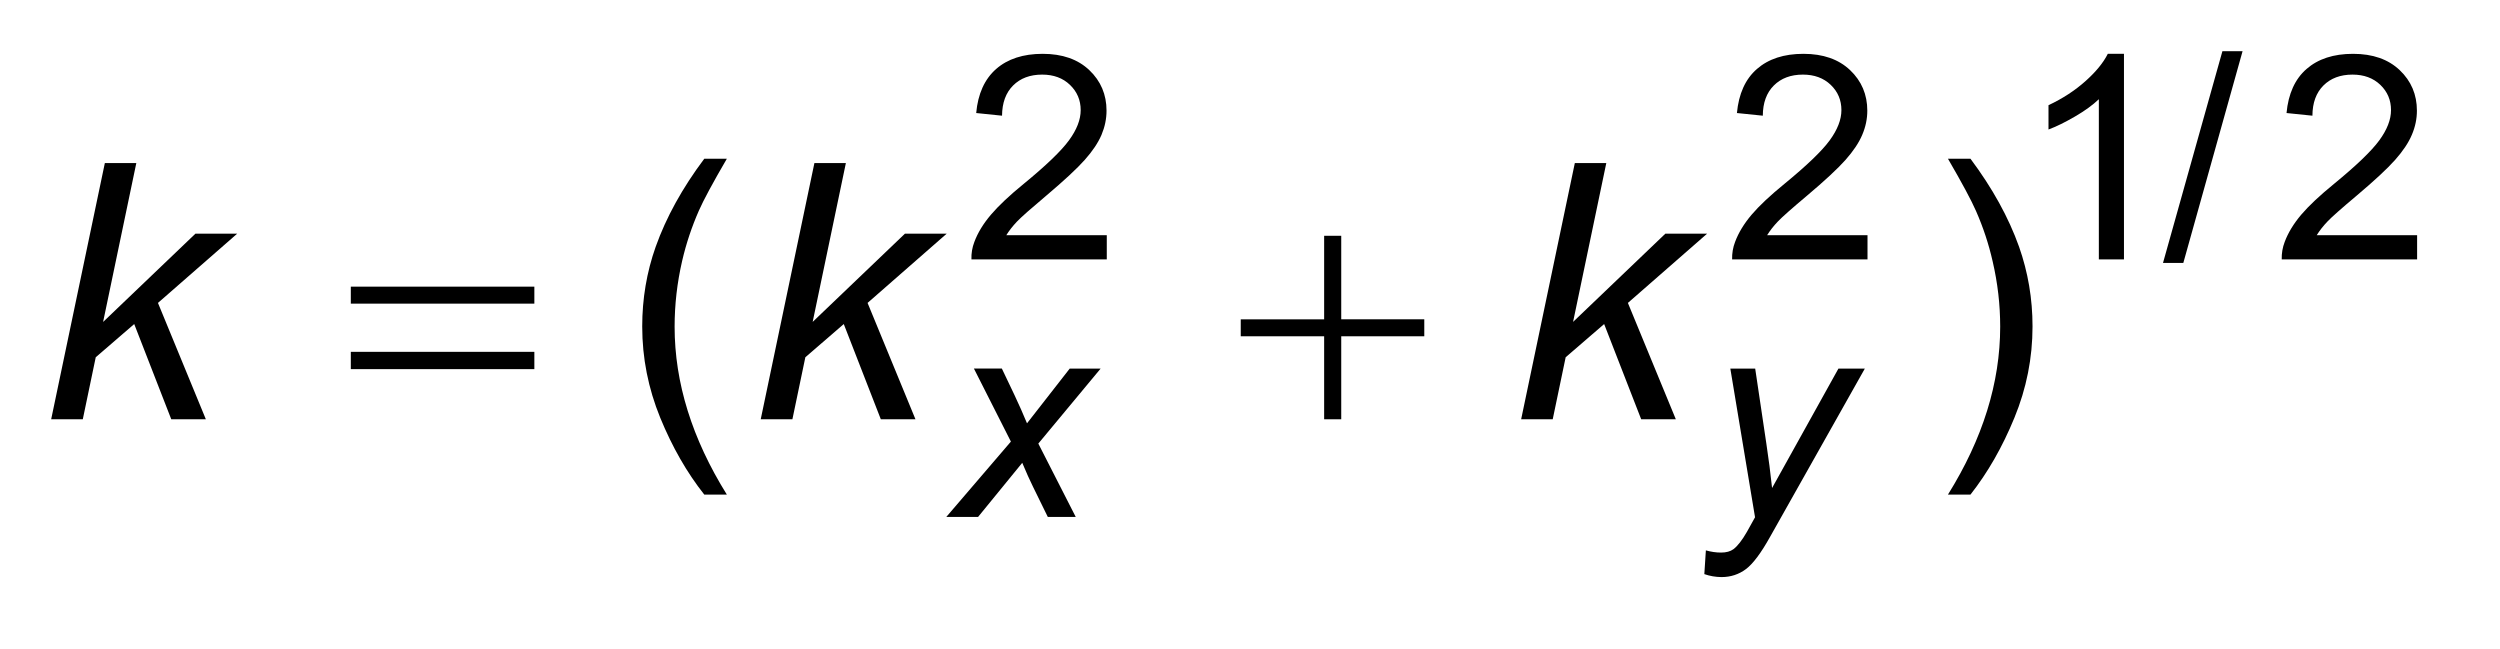 <?xml version="1.0" encoding="UTF-8"?>
<!DOCTYPE svg PUBLIC '-//W3C//DTD SVG 1.0//EN'
          'http://www.w3.org/TR/2001/REC-SVG-20010904/DTD/svg10.dtd'>
<svg stroke-dasharray="none" shape-rendering="auto" xmlns="http://www.w3.org/2000/svg" font-family="'Dialog'" text-rendering="auto" width="77" fill-opacity="1" color-interpolation="auto" color-rendering="auto" preserveAspectRatio="xMidYMid meet" font-size="12px" viewBox="0 0 77 20" fill="black" xmlns:xlink="http://www.w3.org/1999/xlink" stroke="black" image-rendering="auto" stroke-miterlimit="10" stroke-linecap="square" stroke-linejoin="miter" font-style="normal" stroke-width="1" height="20" stroke-dashoffset="0" font-weight="normal" stroke-opacity="1"
><!--Generated by the Batik Graphics2D SVG Generator--><defs id="genericDefs"
  /><g
  ><defs id="defs1"
    ><clipPath clipPathUnits="userSpaceOnUse" id="clipPath1"
      ><path d="M-1 -1 L47.238 -1 L47.238 11.277 L-1 11.277 L-1 -1 Z"
      /></clipPath
      ><clipPath clipPathUnits="userSpaceOnUse" id="clipPath2"
      ><path d="M-0 -0 L-0 10.277 L46.238 10.277 L46.238 -0 Z"
      /></clipPath
    ></defs
    ><g transform="scale(1.576,1.576) translate(1,1)"
    ><path d="M5.856 4.602 L9.443 4.602 L9.443 4.934 L5.856 4.934 L5.856 4.602 ZM5.856 5.876 L9.443 5.876 L9.443 6.214 L5.856 6.214 L5.856 5.876 Z" stroke="none" clip-path="url(#clipPath2)"
    /></g
    ><g transform="matrix(1.576,0,0,1.576,1.576,1.576)"
    ><path d="M24.878 3.608 L25.212 3.608 L25.212 5.24 L26.835 5.24 L26.835 5.572 L25.212 5.572 L25.212 7.194 L24.878 7.194 L24.878 5.572 L23.248 5.572 L23.248 5.241 L24.878 5.241 L24.878 3.608 Z" stroke="none" clip-path="url(#clipPath2)"
    /></g
    ><g transform="matrix(1.576,0,0,1.576,1.576,1.576)"
    ><path d="M20.63 3.597 L20.63 4.069 L17.985 4.069 C17.981 3.951 18 3.837 18.042 3.728 C18.109 3.548 18.217 3.371 18.366 3.196 C18.514 3.022 18.728 2.82 19.009 2.591 C19.444 2.234 19.738 1.952 19.891 1.743 C20.044 1.534 20.12 1.338 20.12 1.152 C20.12 0.957 20.05 0.793 19.911 0.659 C19.772 0.525 19.59 0.458 19.367 0.458 C19.13 0.458 18.941 0.529 18.799 0.671 C18.657 0.813 18.585 1.009 18.583 1.261 L18.078 1.209 C18.112 0.833 18.243 0.545 18.468 0.348 C18.693 0.151 18.997 0.052 19.377 0.052 C19.761 0.052 20.065 0.158 20.289 0.371 C20.513 0.584 20.625 0.848 20.625 1.163 C20.625 1.323 20.592 1.481 20.527 1.635 C20.461 1.79 20.352 1.953 20.2 2.124 C20.048 2.295 19.795 2.53 19.442 2.828 C19.147 3.076 18.958 3.243 18.874 3.331 C18.791 3.419 18.721 3.508 18.666 3.597 L20.63 3.597 Z" stroke="none" clip-path="url(#clipPath2)"
    /></g
    ><g transform="matrix(1.576,0,0,1.576,1.576,1.576)"
    ><path d="M35.497 3.597 L35.497 4.069 L32.851 4.069 C32.848 3.951 32.867 3.837 32.909 3.728 C32.976 3.548 33.084 3.371 33.232 3.196 C33.38 3.022 33.595 2.82 33.876 2.591 C34.311 2.234 34.605 1.952 34.758 1.743 C34.91 1.535 34.987 1.338 34.987 1.152 C34.987 0.957 34.918 0.793 34.779 0.659 C34.639 0.525 34.458 0.458 34.234 0.458 C33.998 0.458 33.808 0.529 33.666 0.671 C33.524 0.813 33.452 1.009 33.451 1.261 L32.945 1.209 C32.98 0.833 33.11 0.545 33.336 0.348 C33.562 0.151 33.864 0.052 34.245 0.052 C34.629 0.052 34.933 0.158 35.157 0.371 C35.381 0.584 35.493 0.848 35.493 1.163 C35.493 1.323 35.46 1.481 35.394 1.635 C35.329 1.79 35.219 1.953 35.068 2.124 C34.916 2.295 34.664 2.53 34.31 2.828 C34.015 3.076 33.826 3.243 33.743 3.331 C33.659 3.419 33.59 3.508 33.535 3.597 L35.497 3.597 Z" stroke="none" clip-path="url(#clipPath2)"
    /></g
    ><g transform="matrix(1.576,0,0,1.576,1.576,1.576)"
    ><path d="M40.509 4.069 L40.018 4.069 L40.018 0.939 C39.9 1.052 39.745 1.165 39.552 1.277 C39.359 1.389 39.188 1.474 39.034 1.531 L39.034 1.056 C39.309 0.927 39.55 0.77 39.755 0.587 C39.961 0.403 40.107 0.225 40.193 0.052 L40.509 0.052 L40.509 4.069 Z" stroke="none" clip-path="url(#clipPath2)"
    /></g
    ><g transform="matrix(1.576,0,0,1.576,1.576,1.576)"
    ><path d="M41.272 4.138 L42.433 0 L42.827 0 L41.669 4.138 L41.272 4.138 Z" stroke="none" clip-path="url(#clipPath2)"
    /></g
    ><g transform="matrix(1.576,0,0,1.576,1.576,1.576)"
    ><path d="M46.238 3.597 L46.238 4.069 L43.592 4.069 C43.589 3.951 43.608 3.837 43.65 3.728 C43.717 3.548 43.825 3.371 43.973 3.196 C44.121 3.022 44.336 2.82 44.617 2.591 C45.052 2.234 45.346 1.952 45.499 1.743 C45.651 1.535 45.728 1.338 45.728 1.152 C45.728 0.957 45.659 0.793 45.52 0.659 C45.38 0.525 45.199 0.458 44.975 0.458 C44.739 0.458 44.549 0.529 44.407 0.671 C44.265 0.813 44.193 1.009 44.192 1.261 L43.686 1.209 C43.721 0.833 43.851 0.545 44.077 0.348 C44.303 0.151 44.605 0.052 44.986 0.052 C45.37 0.052 45.674 0.158 45.898 0.371 C46.122 0.584 46.234 0.848 46.234 1.163 C46.234 1.323 46.201 1.481 46.135 1.635 C46.07 1.79 45.96 1.953 45.809 2.124 C45.657 2.295 45.405 2.53 45.051 2.828 C44.756 3.076 44.567 3.243 44.484 3.331 C44.4 3.419 44.331 3.508 44.276 3.597 L46.238 3.597 Z" stroke="none" clip-path="url(#clipPath2)"
    /></g
    ><g transform="matrix(1.576,0,0,1.576,1.576,1.576)"
    ><path d="M12.764 8.666 C12.425 8.238 12.138 7.737 11.903 7.164 C11.669 6.59 11.551 5.996 11.551 5.381 C11.551 4.839 11.638 4.32 11.814 3.823 C12.019 3.247 12.335 2.674 12.764 2.102 L13.205 2.102 C12.929 2.576 12.747 2.914 12.658 3.117 C12.52 3.431 12.41 3.759 12.331 4.1 C12.233 4.526 12.184 4.954 12.184 5.384 C12.184 6.479 12.524 7.573 13.205 8.666 L12.764 8.666 Z" stroke="none" clip-path="url(#clipPath2)"
    /></g
    ><g transform="matrix(1.576,0,0,1.576,1.576,1.576)"
    ><path d="M37.509 8.666 L37.069 8.666 C37.75 7.573 38.09 6.479 38.09 5.384 C38.09 4.956 38.041 4.531 37.943 4.11 C37.866 3.769 37.757 3.441 37.619 3.127 C37.53 2.922 37.347 2.58 37.069 2.102 L37.509 2.102 C37.937 2.674 38.254 3.248 38.459 3.823 C38.634 4.32 38.722 4.839 38.722 5.381 C38.722 5.996 38.604 6.59 38.368 7.164 C38.133 7.737 37.846 8.238 37.509 8.666 Z" stroke="none" clip-path="url(#clipPath2)"
    /></g
    ><g transform="matrix(1.576,0,0,1.576,1.576,1.576)"
    ><path d="M17.495 9.101 L18.756 7.63 L18.033 6.202 L18.579 6.202 L18.825 6.718 C18.916 6.911 18.998 7.096 19.071 7.273 L19.906 6.203 L20.51 6.203 L19.292 7.669 L20.023 9.102 L19.477 9.102 L19.188 8.512 C19.126 8.387 19.056 8.231 18.978 8.045 L18.115 9.102 L17.495 9.102 Z" stroke="none" clip-path="url(#clipPath2)"
    /></g
    ><g transform="matrix(1.576,0,0,1.576,1.576,1.576)"
    ><path d="M32.308 10.22 L32.338 9.756 C32.44 9.785 32.539 9.799 32.635 9.799 C32.736 9.799 32.817 9.777 32.878 9.732 C32.958 9.671 33.046 9.559 33.141 9.393 L33.299 9.109 L32.816 6.203 L33.302 6.203 L33.52 7.669 C33.564 7.958 33.601 8.247 33.632 8.537 L34.929 6.203 L35.445 6.203 L33.596 9.486 C33.418 9.806 33.26 10.018 33.121 10.122 C32.982 10.226 32.823 10.278 32.643 10.278 C32.528 10.277 32.417 10.258 32.308 10.22 Z" stroke="none" clip-path="url(#clipPath2)"
    /></g
    ><g transform="matrix(1.576,0,0,1.576,1.576,1.576)"
    ><path d="M0 7.194 L1.049 2.187 L1.664 2.187 L1.015 5.292 L2.819 3.567 L3.635 3.567 L2.087 4.92 L3.023 7.194 L2.347 7.194 L1.623 5.333 L0.871 5.982 L0.618 7.194 L0 7.194 Z" stroke="none" clip-path="url(#clipPath2)"
    /></g
    ><g transform="matrix(1.576,0,0,1.576,1.576,1.576)"
    ><path d="M13.867 7.194 L14.916 2.187 L15.531 2.187 L14.882 5.291 L16.686 3.566 L17.502 3.566 L15.955 4.92 L16.891 7.194 L16.214 7.194 L15.49 5.333 L14.739 5.982 L14.486 7.194 L13.867 7.194 Z" stroke="none" clip-path="url(#clipPath2)"
    /></g
    ><g transform="matrix(1.576,0,0,1.576,1.576,1.576)"
    ><path d="M28.728 7.194 L29.777 2.187 L30.392 2.187 L29.743 5.291 L31.547 3.566 L32.363 3.566 L30.814 4.92 L31.751 7.194 L31.074 7.194 L30.35 5.333 L29.598 5.982 L29.345 7.194 L28.728 7.194 Z" stroke="none" clip-path="url(#clipPath2)"
    /></g
  ></g
></svg
>
